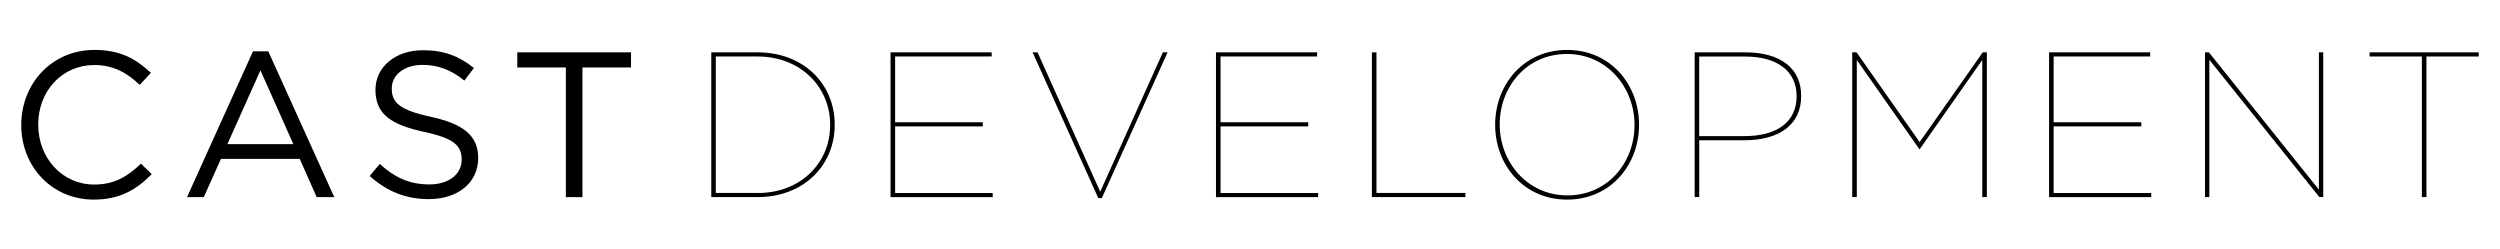 <?xml version="1.0" encoding="utf-8"?>
<!-- Generator: Adobe Illustrator 27.8.1, SVG Export Plug-In . SVG Version: 6.00 Build 0)  -->
<svg version="1.1" id="Layer_1" xmlns="http://www.w3.org/2000/svg" xmlns:xlink="http://www.w3.org/1999/xlink" x="0px" y="0px"
	 viewBox="0 0 574.39 57.32" style="enable-background:new 0 0 574.39 57.32;" xml:space="preserve">
<g>
	<g>
		<g>
			<path d="M21.55,45.86c-9.6,0-16.67-7.55-16.67-17.15c0-9.5,7.03-17.24,16.82-17.24c6.03,0,9.64,2.14,12.97,5.27l-2.57,2.76
				c-2.8-2.66-5.94-4.56-10.45-4.56c-7.36,0-12.87,5.94-12.87,13.68s5.56,13.78,12.87,13.78c4.56,0,7.55-1.76,10.74-4.8l2.47,2.42
				C31.39,43.53,27.58,45.86,21.55,45.86z"/>
			<path d="M76.8,45.29h-4.04l-3.9-8.79h-18.1l-3.94,8.79h-3.85l15.15-33.49h3.52L76.8,45.29z M59.84,16.16l-7.6,16.96H67.4
				L59.84,16.16z"/>
			<path d="M99.04,26.85c7.41,1.62,10.83,4.32,10.83,9.45c0,5.75-4.75,9.45-11.35,9.45c-5.27,0-9.6-1.76-13.59-5.32l2.33-2.76
				c3.47,3.13,6.79,4.7,11.4,4.7c4.46,0,7.41-2.33,7.41-5.7c0-3.14-1.66-4.89-8.65-6.37c-7.65-1.66-11.16-4.13-11.16-9.64
				c0-5.32,4.61-9.12,10.93-9.12c4.85,0,8.31,1.38,11.69,4.08l-2.19,2.9c-3.09-2.52-6.18-3.61-9.6-3.61c-4.32,0-7.08,2.38-7.08,5.42
				C90.01,23.53,91.72,25.28,99.04,26.85z"/>
			<path d="M133.81,45.29h-3.8V15.5h-11.16v-3.47h26.13v3.47h-11.16V45.29z"/>
		</g>
	</g>
	<g>
		<g>
			<path d="M163.42,12.03h10.69c10.45,0,17.67,7.22,17.67,16.58v0.09c0,9.36-7.22,16.58-17.67,16.58h-10.69V12.03z M174.15,44.34
				c9.79,0,16.58-6.89,16.58-15.58v-0.1c0-8.74-6.84-15.68-16.67-15.68h-9.6v31.35H174.15z"/>
			<path d="M204.61,12.03h23.23v0.95h-22.18v15.11h20.14v0.95h-20.14v15.3h22.42v0.95h-23.47V12.03z"/>
			<path d="M237.25,12.03h1.14l14.39,32.02l14.39-32.02h1.09l-15.11,33.49h-0.81L237.25,12.03z"/>
			<path d="M279.38,12.03h23.23v0.95h-22.18v15.11h20.14v0.95h-20.14v15.3h22.42v0.95h-23.47V12.03z"/>
			<path d="M315.2,12.03h1.05v32.3h20.43v0.95H315.2V12.03z"/>
			<path d="M343.52,28.71v-0.09c0-9.07,6.46-17.15,16.53-17.15c10.07,0,16.53,8.08,16.53,17.15v0.09c0,9.07-6.46,17.15-16.53,17.15
				C349.98,45.86,343.52,37.78,343.52,28.71z M375.54,28.75v-0.1c0-8.5-6.27-16.25-15.53-16.25c-9.31,0-15.44,7.6-15.44,16.15v0.09
				c0,8.5,6.27,16.25,15.53,16.25C369.41,44.91,375.54,37.3,375.54,28.75z"/>
			<path d="M389.36,12.03h11.69c8.12,0,12.78,3.75,12.78,9.98v0.09c0,6.46-4.94,10.12-12.97,10.12h-10.45v13.06h-1.05V12.03z
				 M400.86,31.27c7.36,0,11.92-3.23,11.92-9.12v-0.09c0-5.65-4.37-9.07-11.83-9.07h-10.55v18.29H400.86z"/>
			<path d="M425.56,12.03h1l14.49,20.62l14.49-20.62h0.95v33.25h-1.05v-31.5l-14.39,20.52H441l-14.39-20.52v31.5h-1.05V12.03z"/>
			<path d="M470.79,12.03h23.23v0.95h-22.18v15.11h20.14v0.95h-20.14v15.3h22.42v0.95h-23.47V12.03z"/>
			<path d="M506.61,12.03h0.9l25.27,31.54V12.03h1v33.25h-0.9l-25.27-31.54v31.54h-1V12.03z"/>
			<path d="M556.45,12.98h-12.02v-0.95h25.08v0.95h-12.02v32.3h-1.05V12.98z"/>
		</g>
	</g>
</g>
</svg>
